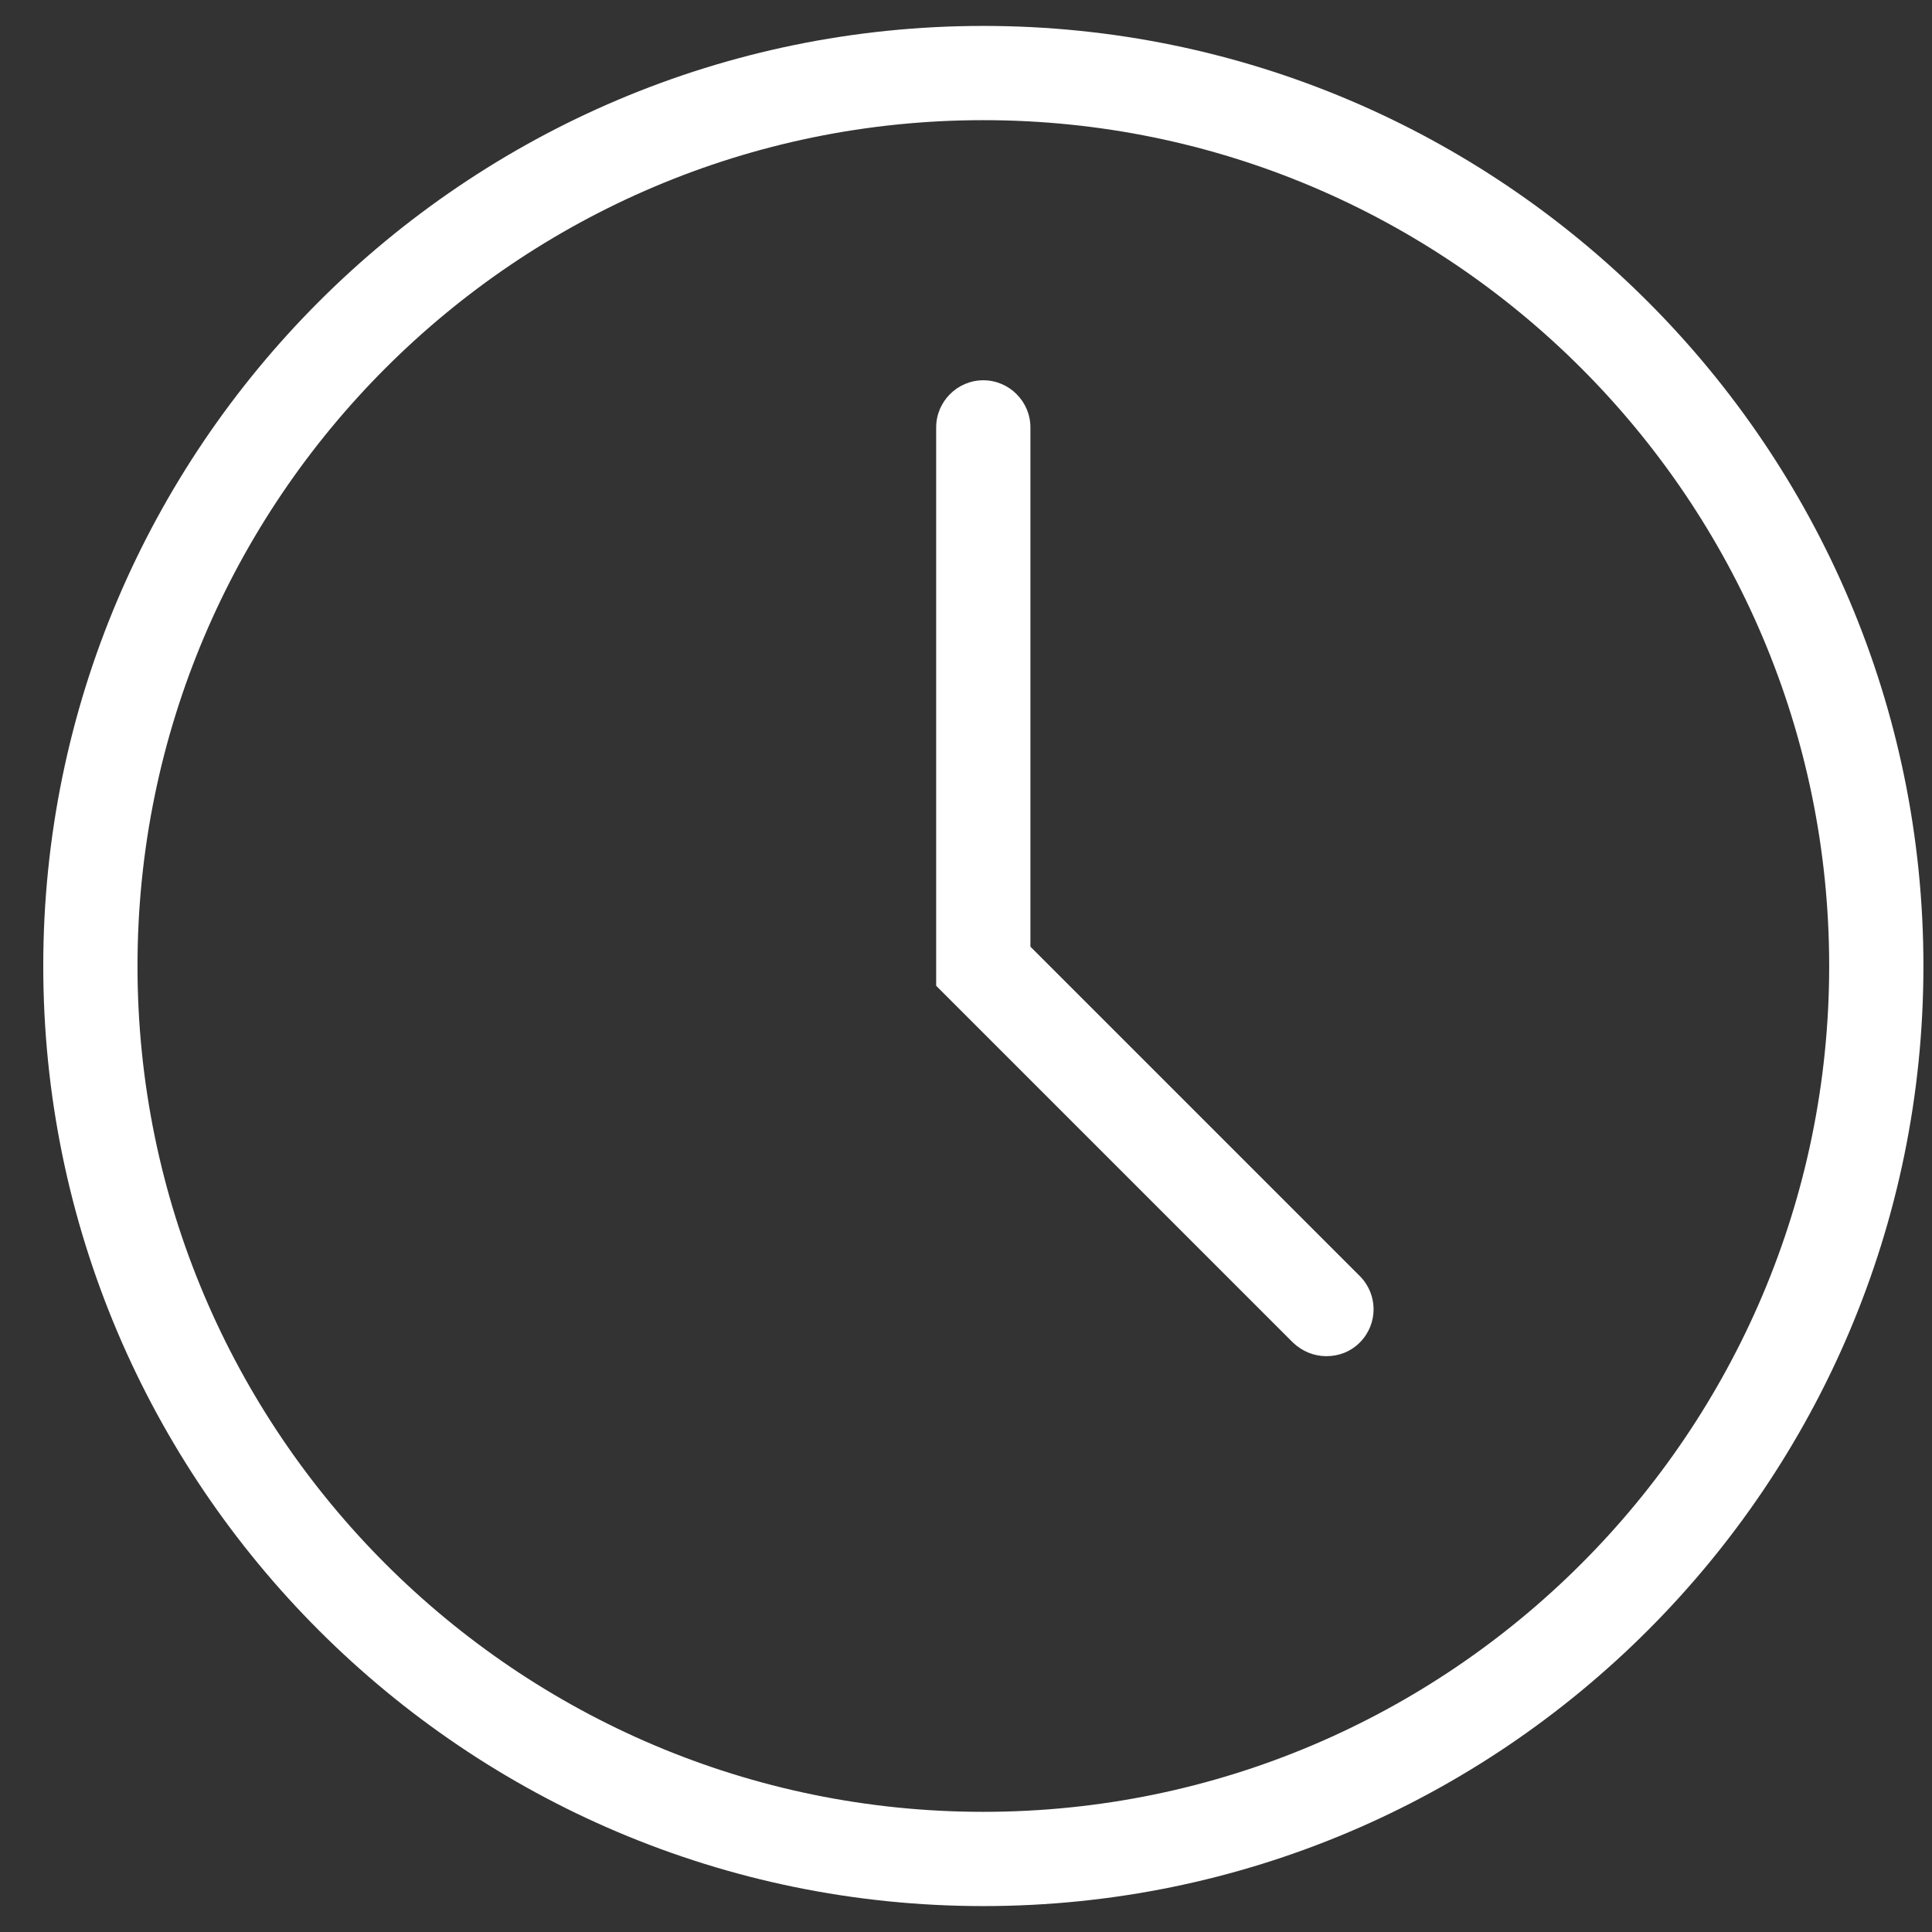 <svg width="41" height="41" viewBox="0 0 41 41" fill="none" xmlns="http://www.w3.org/2000/svg">
<rect x="0" y="0" width="41" height="41" fill="#333333" stroke="none"/>
<path d="M20.868 40.45C9.868 40.45 0.918 31.5 0.918 20.5C0.918 9.5 9.868 0.55 20.868 0.55C31.868 0.55 40.818 9.5 40.818 20.5C40.818 31.5 31.868 40.45 20.868 40.45ZM20.868 2.55C10.968 2.55 2.918 10.6 2.918 20.5C2.918 30.4 10.968 38.45 20.868 38.45C30.768 38.45 38.818 30.4 38.818 20.5C38.818 10.6 30.768 2.55 20.868 2.55Z" fill="white"/>
<path d="M28.147 28.78C27.887 28.78 27.637 28.68 27.437 28.49L19.867 20.92V9.07C19.867 8.52 20.317 8.07 20.867 8.07C21.417 8.07 21.867 8.52 21.867 9.07V20.09L28.857 27.08C29.247 27.47 29.247 28.1 28.857 28.49C28.657 28.69 28.407 28.78 28.147 28.78Z" fill="white"/>
</svg>

